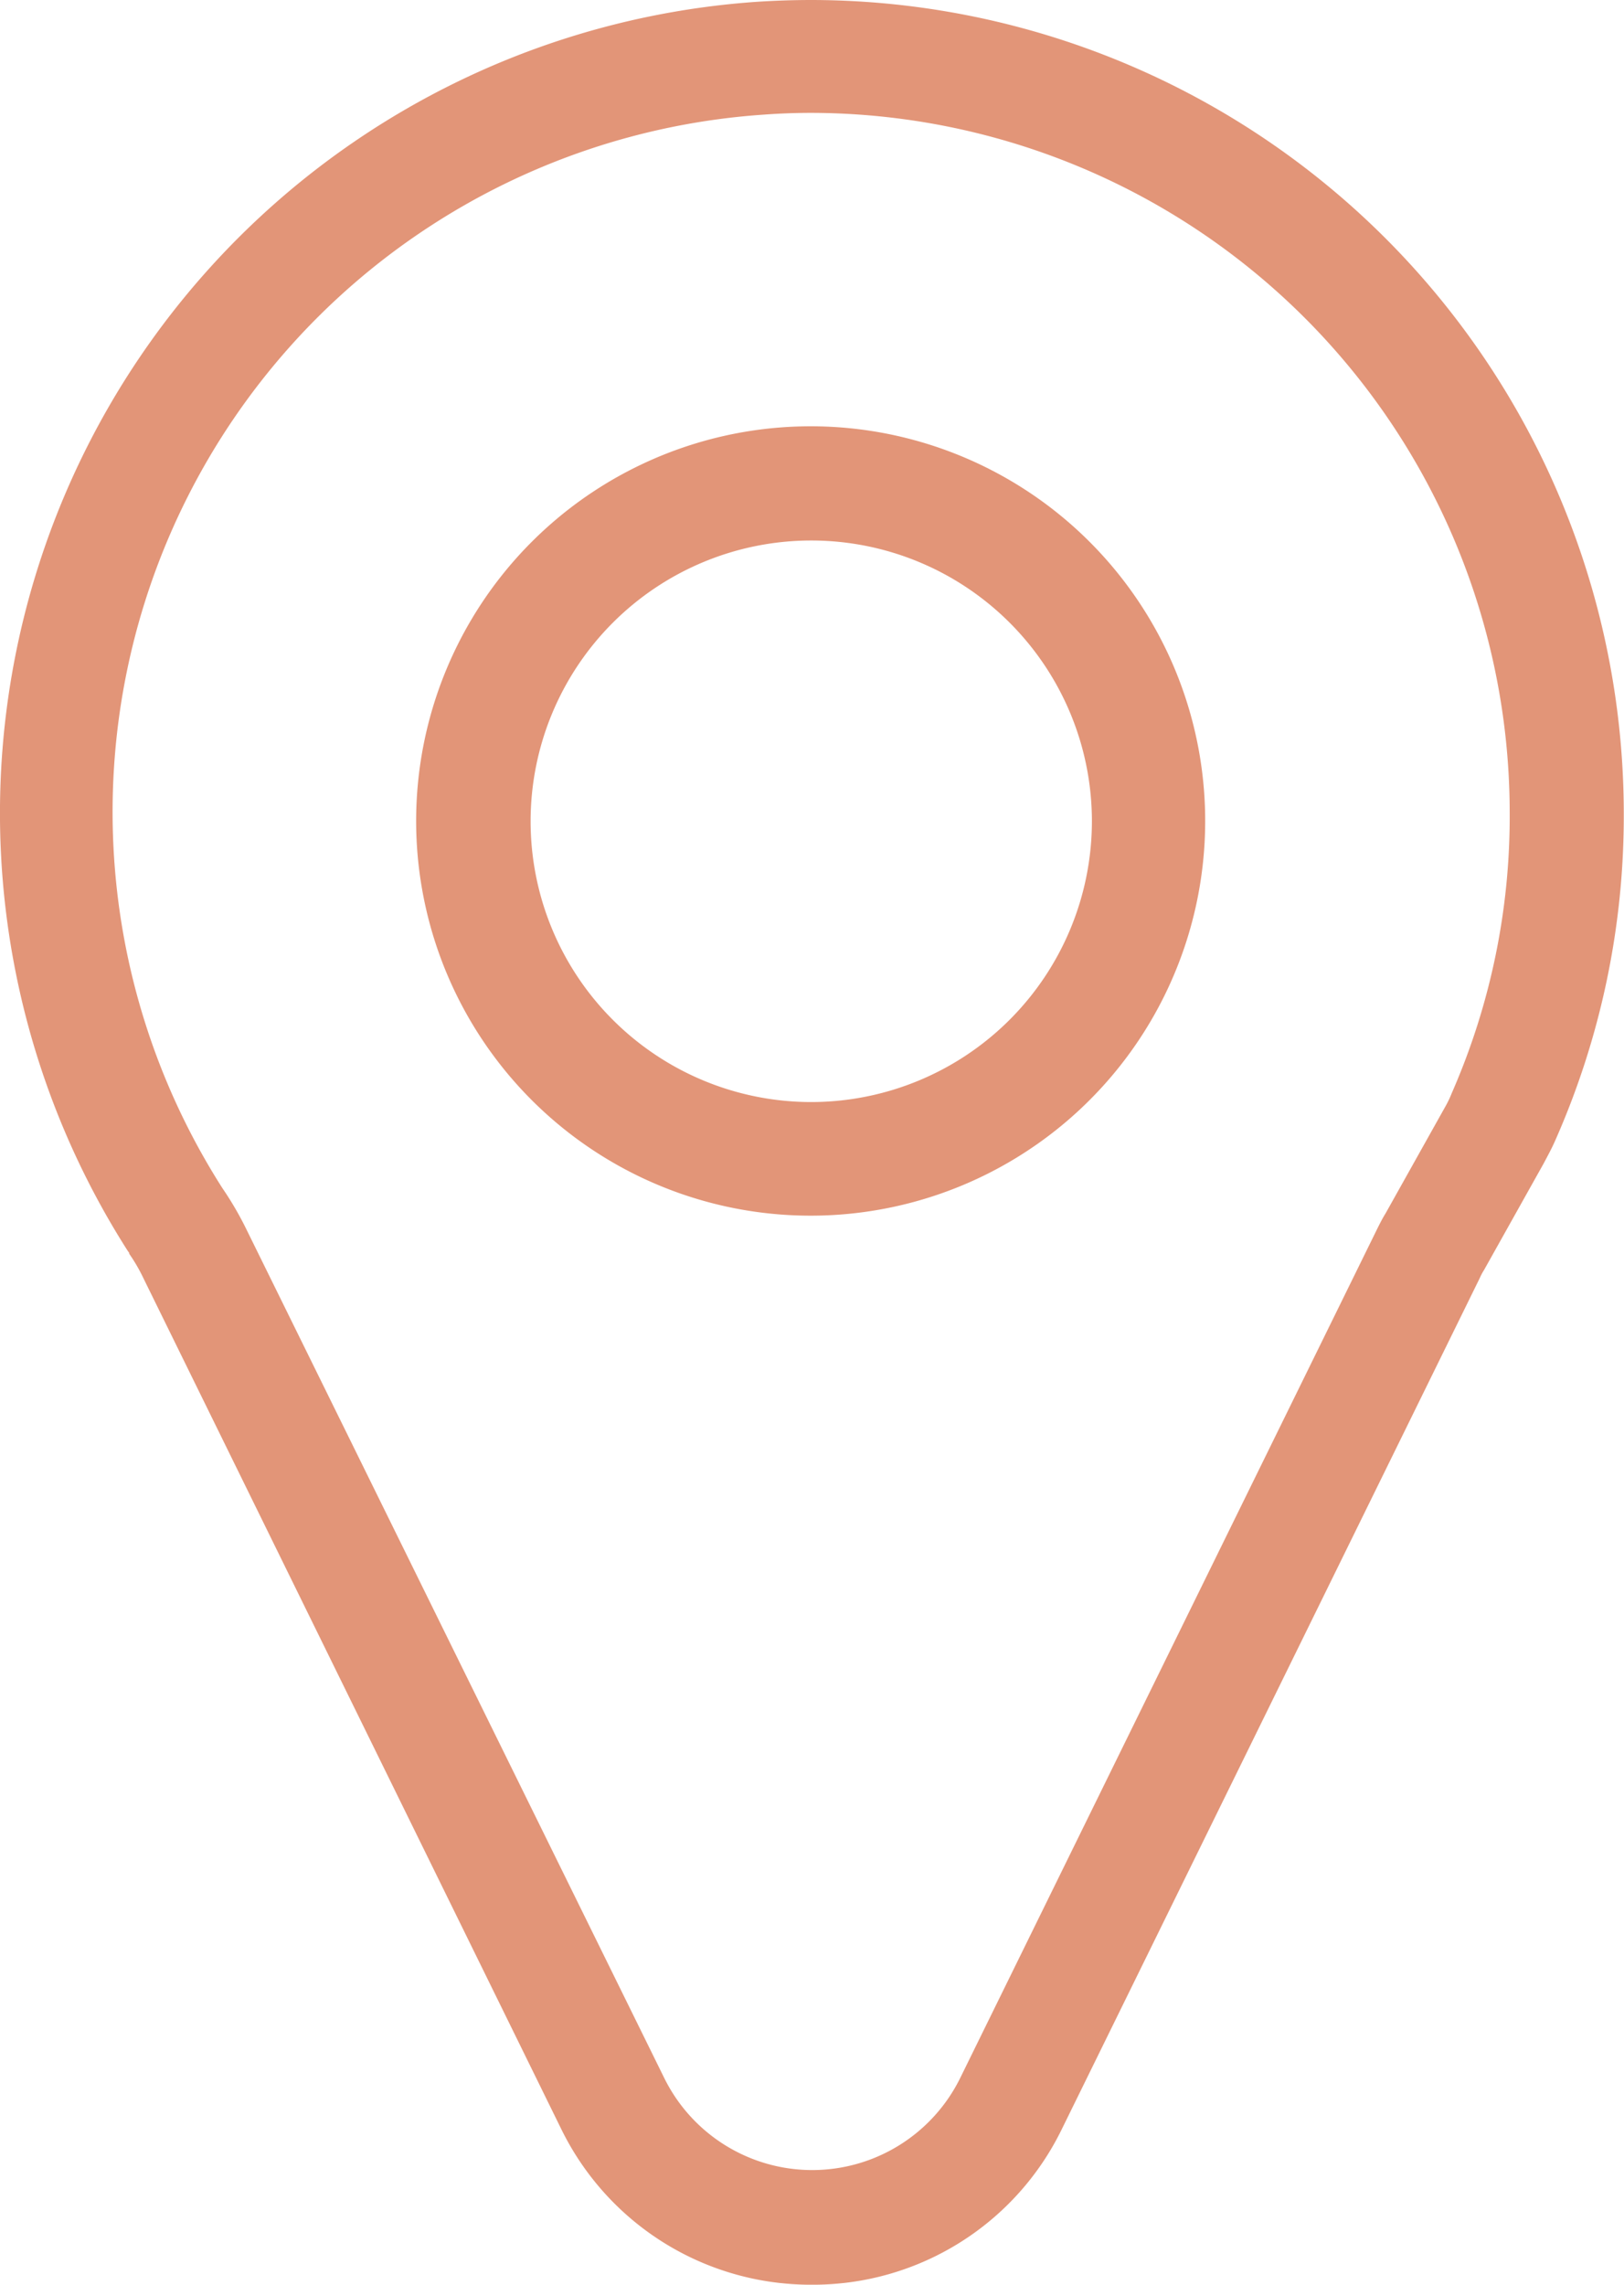 <svg xmlns="http://www.w3.org/2000/svg" width="21.85" height="30.727" viewBox="0 0 21.85 30.727">
  <g id="Groupe_25" data-name="Groupe 25" transform="translate(-809.14 -3730)">
    <path id="Tracé_11" data-name="Tracé 11" d="M118.059,49.1c-.237,0-.482.008-.718.023a10.938,10.938,0,0,0-8.477,16.808.04.04,0,0,1,.015.031,2.31,2.31,0,0,1,.191.329l5.618,11.435a3.736,3.736,0,0,0,3.371,2.1h0a3.722,3.722,0,0,0,3.371-2.1l5.618-11.435a.833.833,0,0,1,.061-.115l.8-1.429c.061-.115.115-.214.161-.321a10.777,10.777,0,0,0,.917-4.387A10.944,10.944,0,0,0,118.059,49.1Zm8.614,14.7a1.43,1.43,0,0,1-.092.191l-.8,1.429c-.038.061-.069.122-.1.183l-5.618,11.435a2.22,2.22,0,0,1-3.99,0L110.439,65.6h0a4.41,4.41,0,0,0-.306-.52,9.4,9.4,0,0,1,7.292-14.439c.206-.015.42-.023.627-.023a9.414,9.414,0,0,1,9.4,9.4A9.257,9.257,0,0,1,126.673,63.8Z" transform="translate(702 3680.9)" fill="#e29578"/>
    <g id="Groupe_24" data-name="Groupe 24" transform="translate(814.755 3735.733)">
      <path id="Tracé_12" data-name="Tracé 12" d="M185.9,124.1a5.308,5.308,0,1,0,5.3,5.312A5.307,5.307,0,0,0,185.9,124.1Zm0,9.088a3.776,3.776,0,1,1,3.776-3.776A3.779,3.779,0,0,1,185.9,133.188Z" transform="translate(-180.6 -124.1)" fill="#e29578"/>
    </g>
  </g>
</svg>
